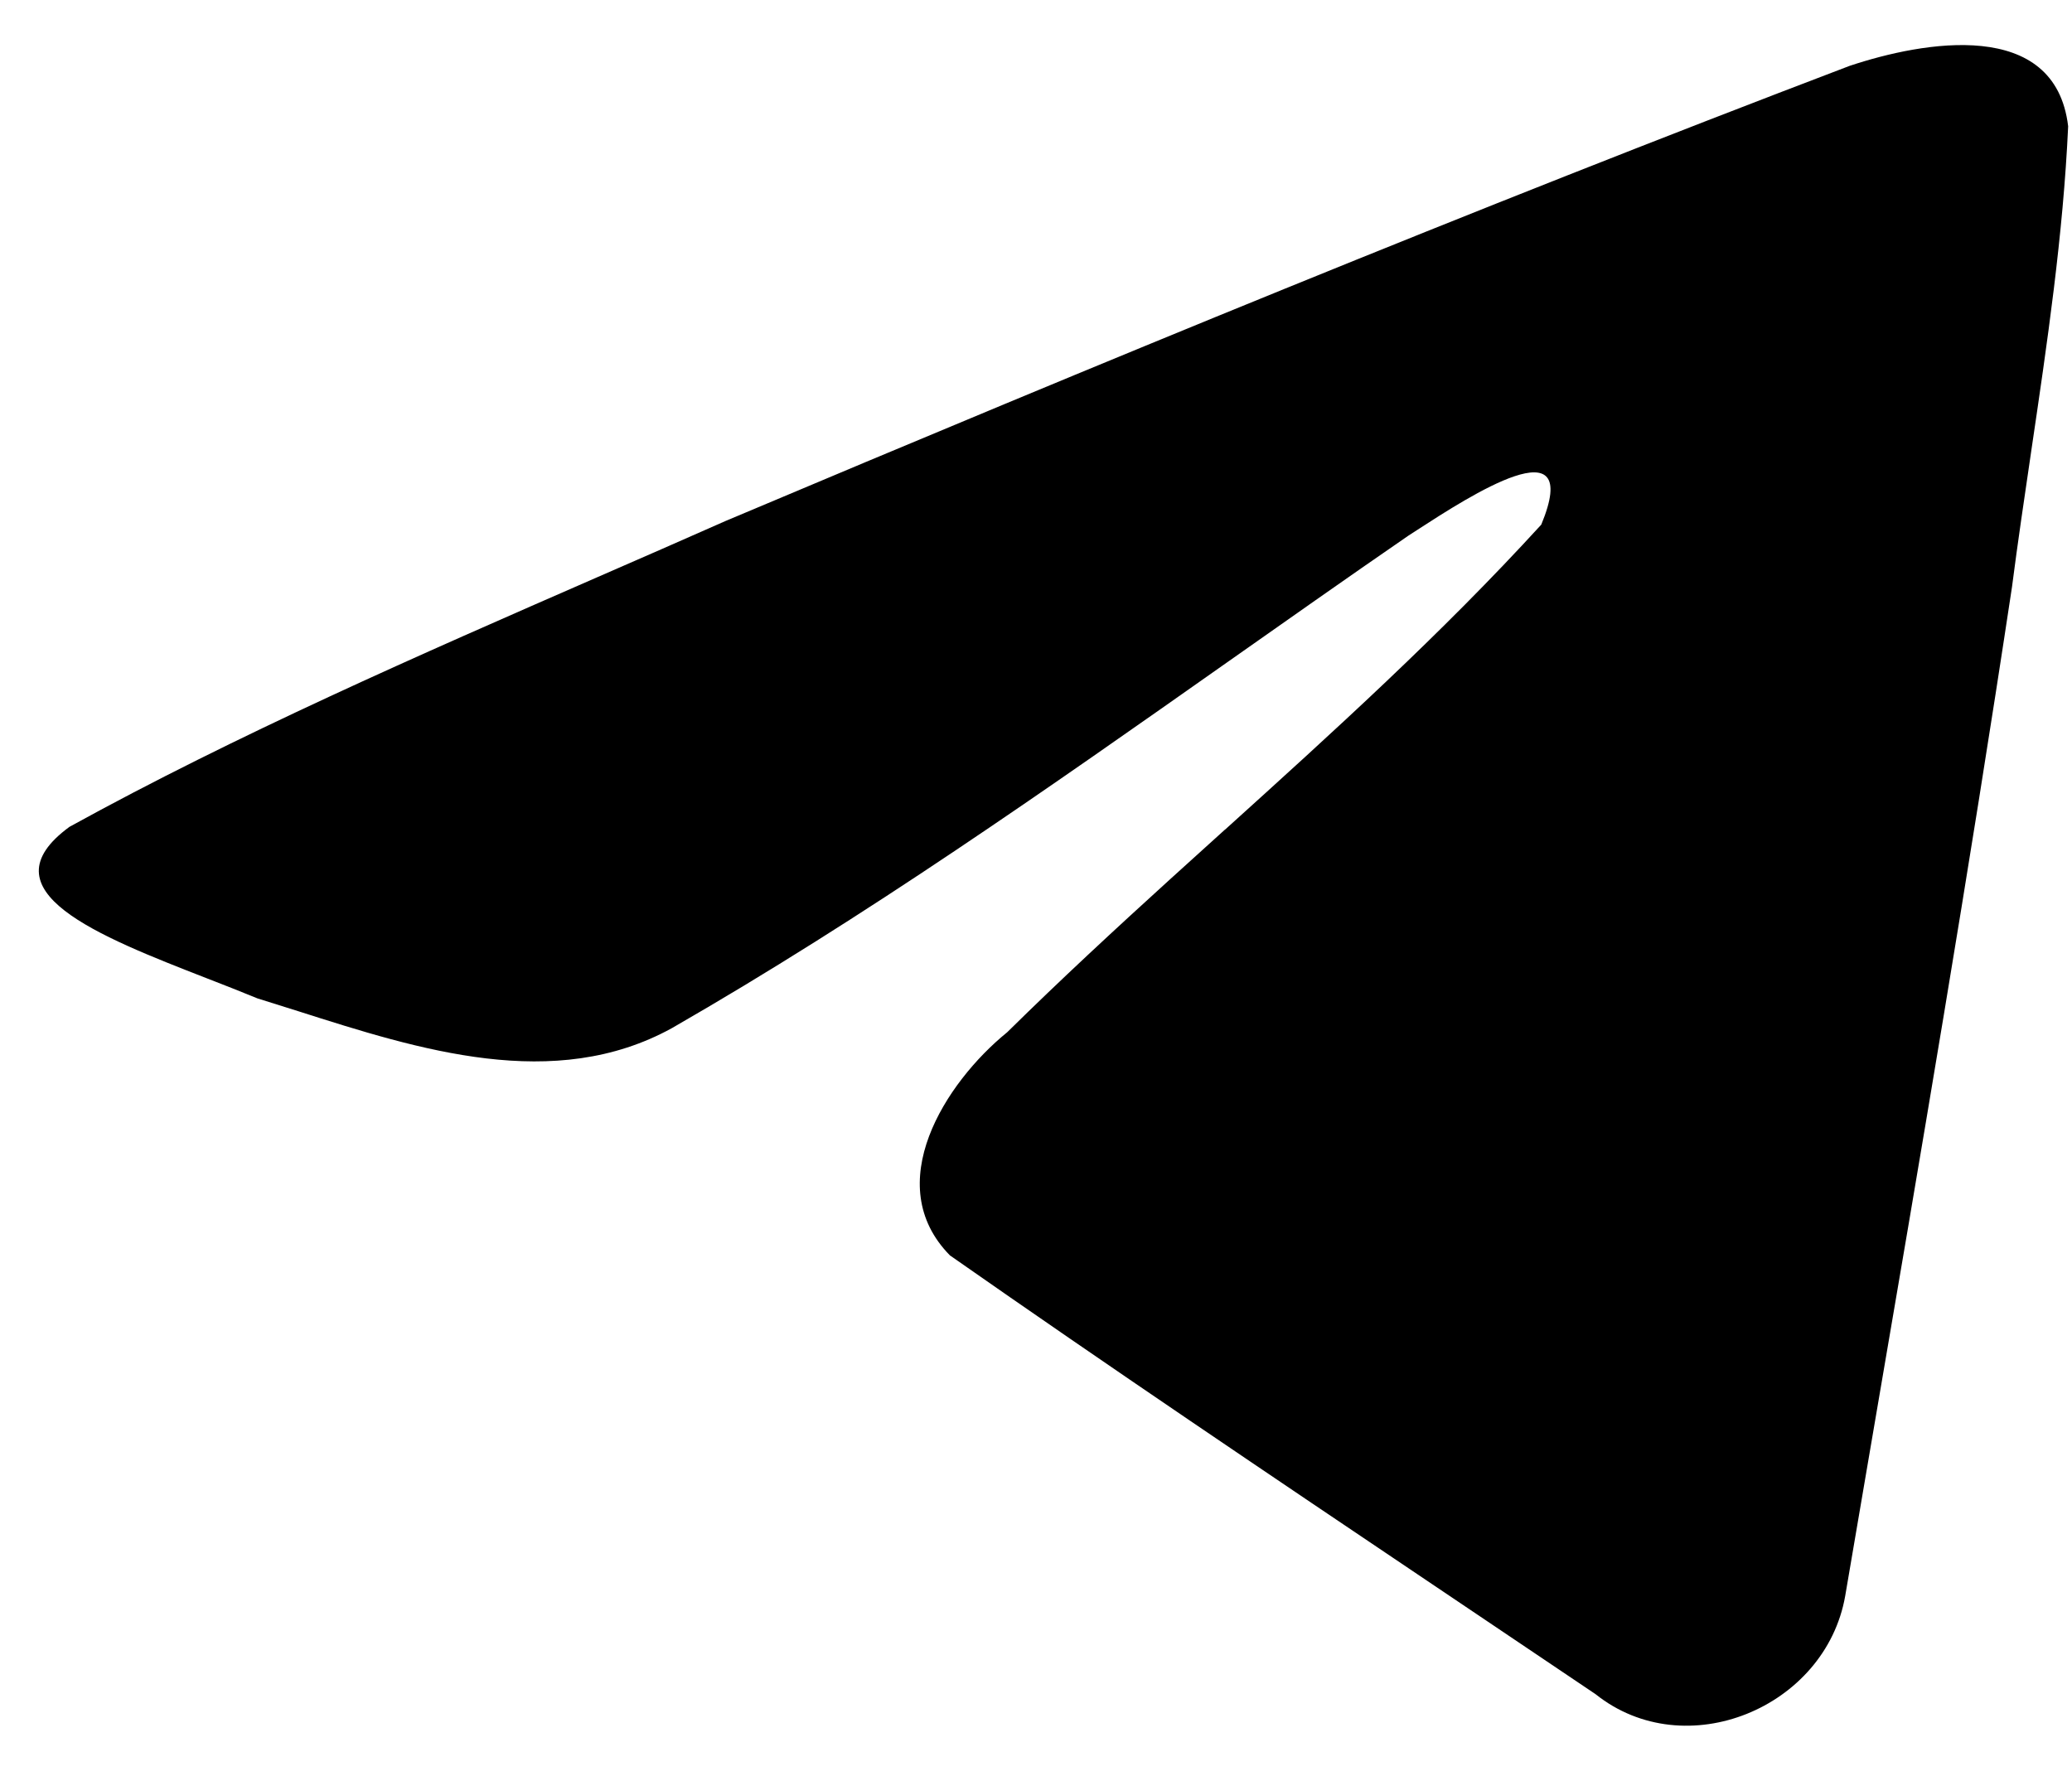 <?xml version="1.0" encoding="UTF-8"?> <svg xmlns="http://www.w3.org/2000/svg" width="28" height="24" viewBox="0 0 28 24" fill="none"> <path fill-rule="evenodd" clip-rule="evenodd" d="M0.939 11.174C3.197 9.93 5.667 8.851 8.071 7.801C8.653 7.547 9.232 7.295 9.802 7.042C14.836 4.919 19.891 2.832 24.995 0.89C25.988 0.559 27.774 0.235 27.948 1.707C27.881 3.175 27.665 4.637 27.449 6.097L27.446 6.118C27.357 6.723 27.267 7.328 27.189 7.933C26.607 11.791 25.949 15.637 25.291 19.482L24.935 21.569C24.669 23.081 22.775 23.864 21.562 22.896L19.413 21.449L19.352 21.408C17.17 19.94 14.988 18.471 12.837 16.966C11.895 16.009 12.769 14.634 13.611 13.95C14.332 13.239 15.067 12.56 15.804 11.89L16.552 11.213L16.558 11.209C18.019 9.888 19.472 8.574 20.828 7.09C21.402 5.703 19.85 6.71 19.159 7.157L19.031 7.24C18.611 7.529 18.192 7.821 17.774 8.114L16.61 8.932C14.15 10.664 11.688 12.396 9.079 13.895C7.49 14.769 5.667 14.188 4.031 13.666L3.48 13.493C3.262 13.403 3.031 13.313 2.797 13.222C1.326 12.649 -0.241 12.038 0.939 11.174Z" fill="black"></path> </svg> 